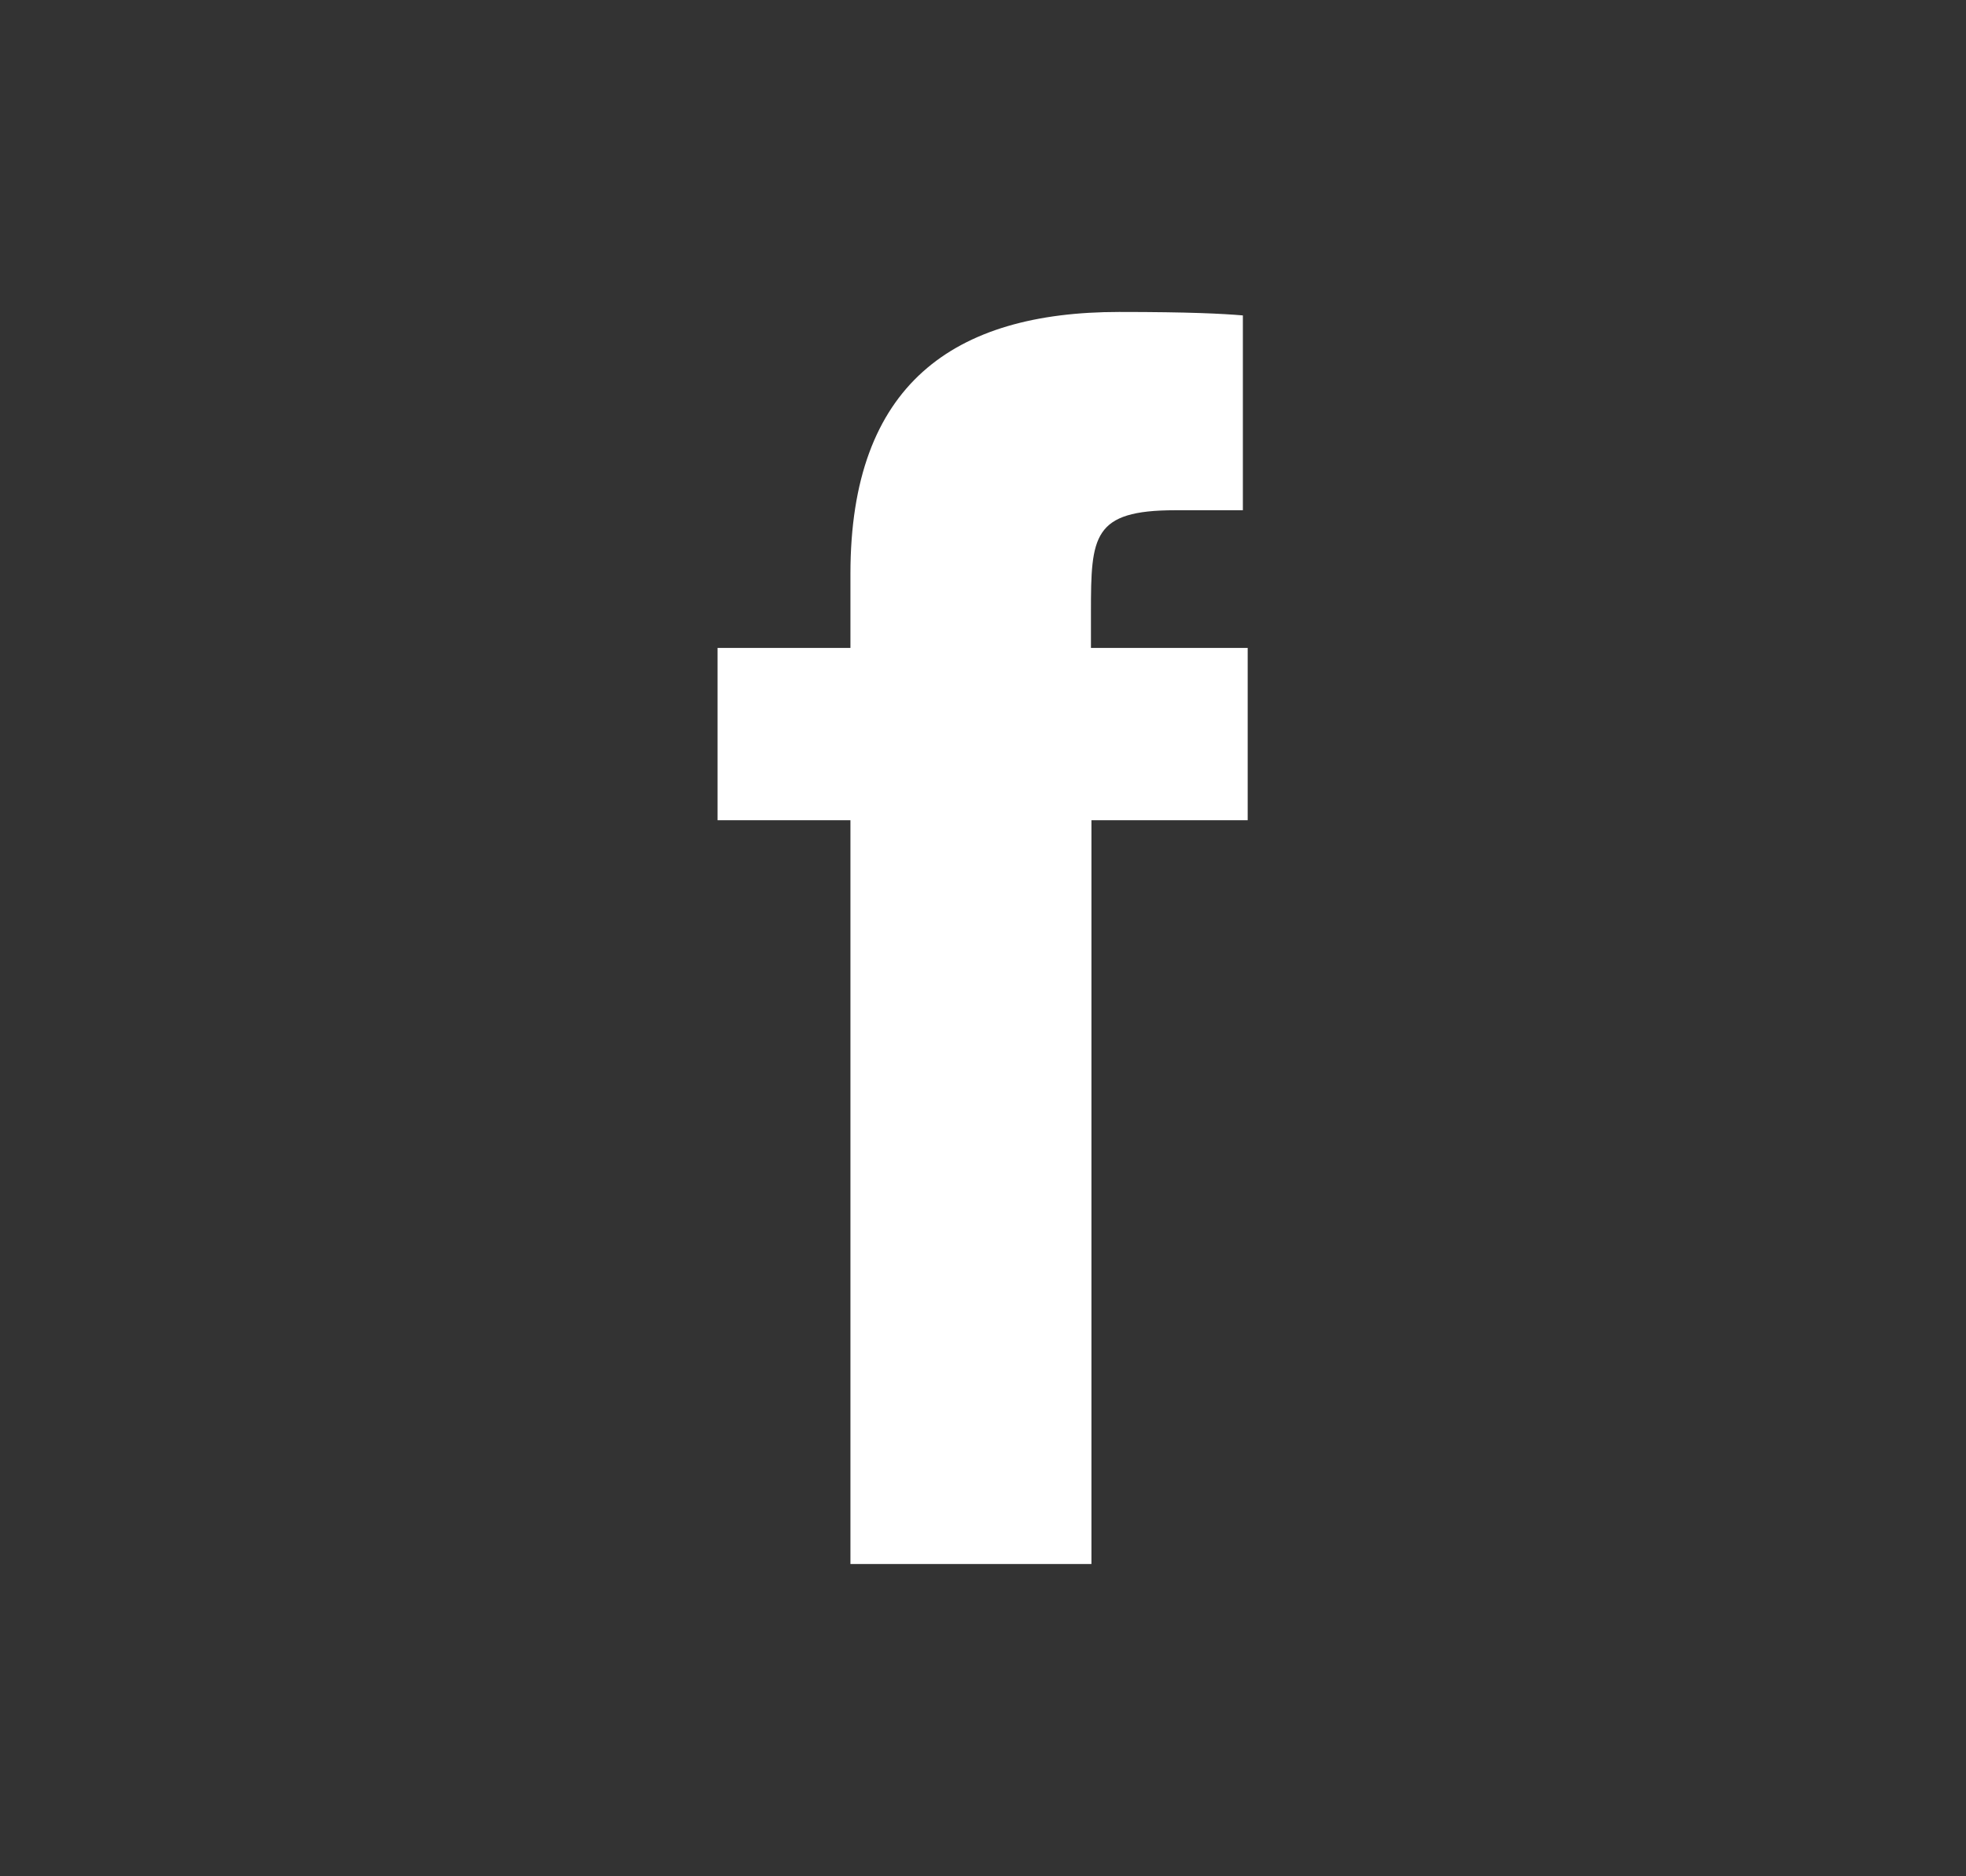 <svg id="OBJECTS" xmlns="http://www.w3.org/2000/svg" viewBox="0 0 158.91 151.68"><rect x="0" y="0" width="158.91" height="151.68" fill="#333333" stroke="none"/><defs><style>.cls-1{fill:#fff;}</style></defs><title>dos lunas iconos</title><path class="cls-1" d="M88.22,126.44H68.74V66.31H58V52.38H68.74v-6c0-15.31,8.35-21.16,21.72-21.16,5.71,0,8.35.14,10,.28V41.25H95c-6.68,0-6.82,2.09-6.82,8.21v2.92h12.67V66.31H88.22Z"/></svg>